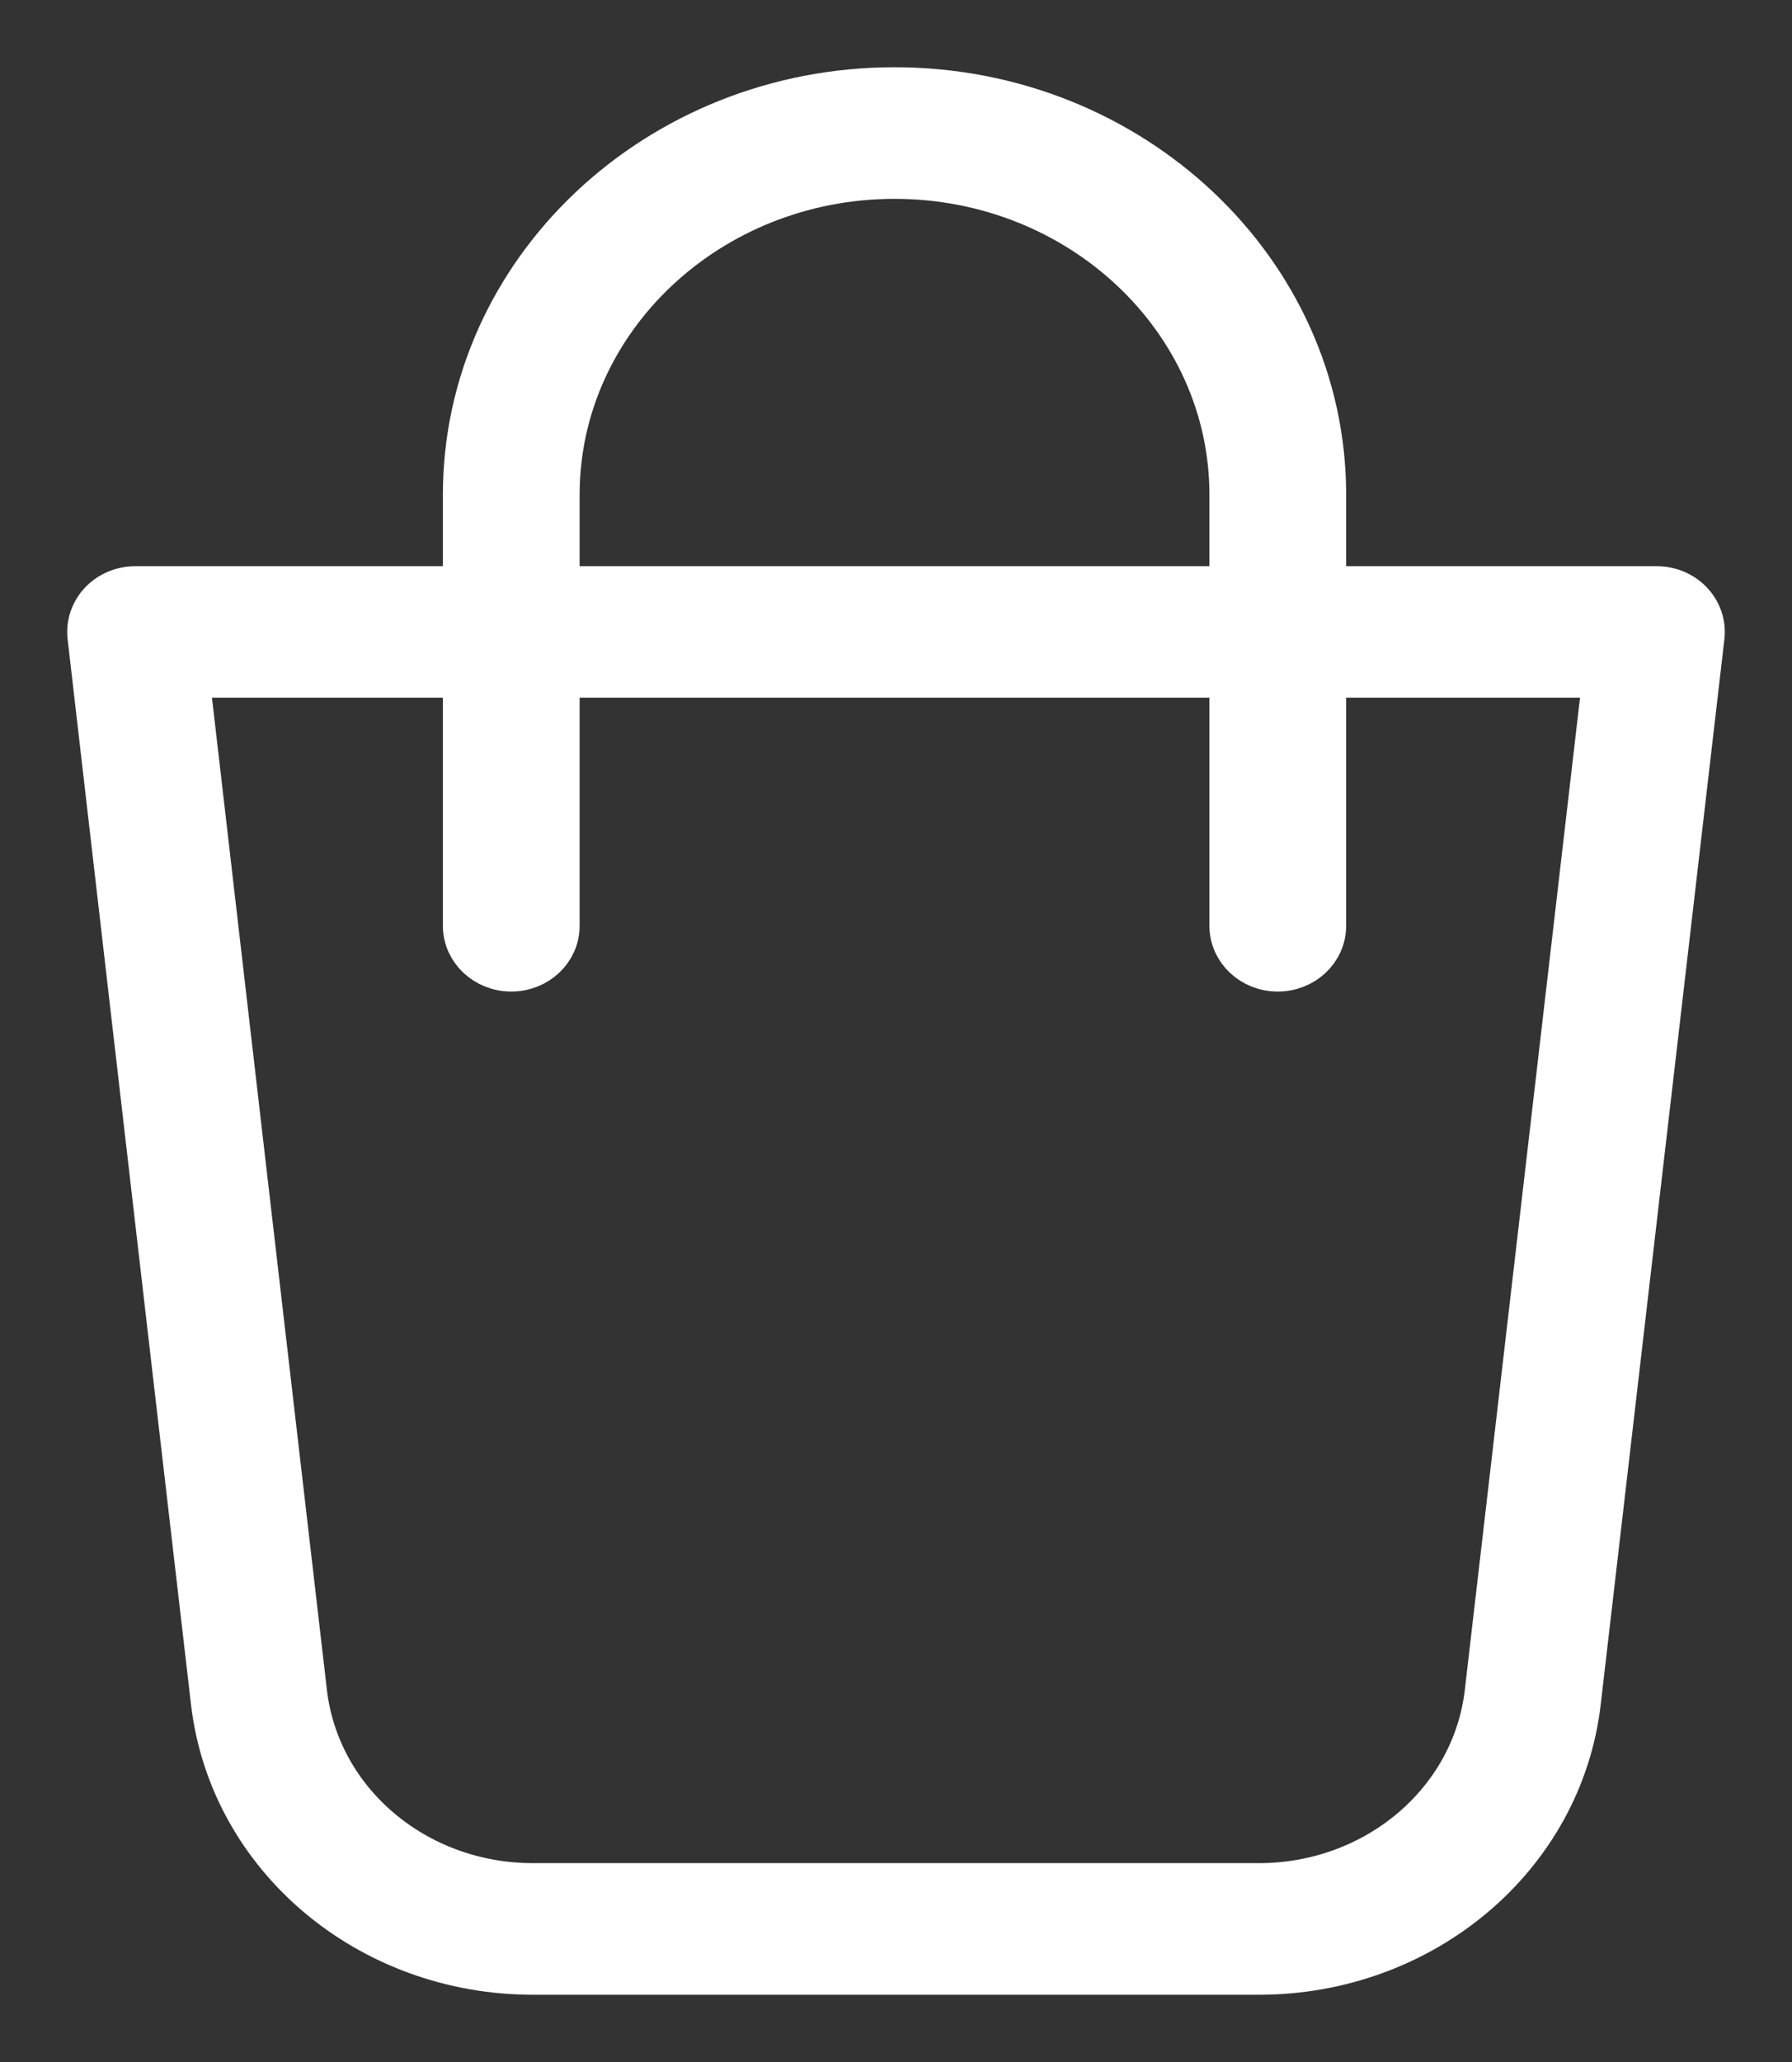 <svg width="20" height="23" viewBox="0 0 20 23" fill="none" xmlns="http://www.w3.org/2000/svg">
<rect x="0" y="0" width="20" height="23" fill="#333333" stroke="none"/>
<path d="M9.983 1C7.342 1 5.193 3.027 5.193 5.518V6.565H1.513C1.367 6.565 1.228 6.623 1.131 6.725C1.034 6.828 0.987 6.964 1.003 7.101C1.012 7.178 1.901 14.868 2.38 18.983C2.58 20.703 4.114 22 5.949 22H14.048C15.883 22 17.418 20.702 17.617 18.982L18.997 7.101C19.013 6.964 18.966 6.828 18.869 6.725C18.772 6.623 18.633 6.565 18.487 6.565H14.774V5.518C14.774 3.027 12.625 1 9.983 1ZM6.219 5.518C6.219 3.56 7.908 1.968 9.984 1.968C12.059 1.968 13.748 3.56 13.748 5.518V6.565H6.219V5.518ZM17.915 7.532L16.597 18.876C16.455 20.105 15.359 21.032 14.048 21.032H5.949C4.639 21.032 3.543 20.106 3.4 18.877C2.995 15.396 2.296 9.357 2.085 7.532H5.193V10.327C5.193 10.594 5.423 10.81 5.706 10.81C5.99 10.81 6.219 10.594 6.219 10.327V7.532H13.748V10.327C13.748 10.594 13.977 10.81 14.261 10.81C14.544 10.81 14.774 10.594 14.774 10.327V7.532H17.915Z" fill="white" stroke="white" stroke-width="0.5" stroke-linejoin="round"/>
</svg>
